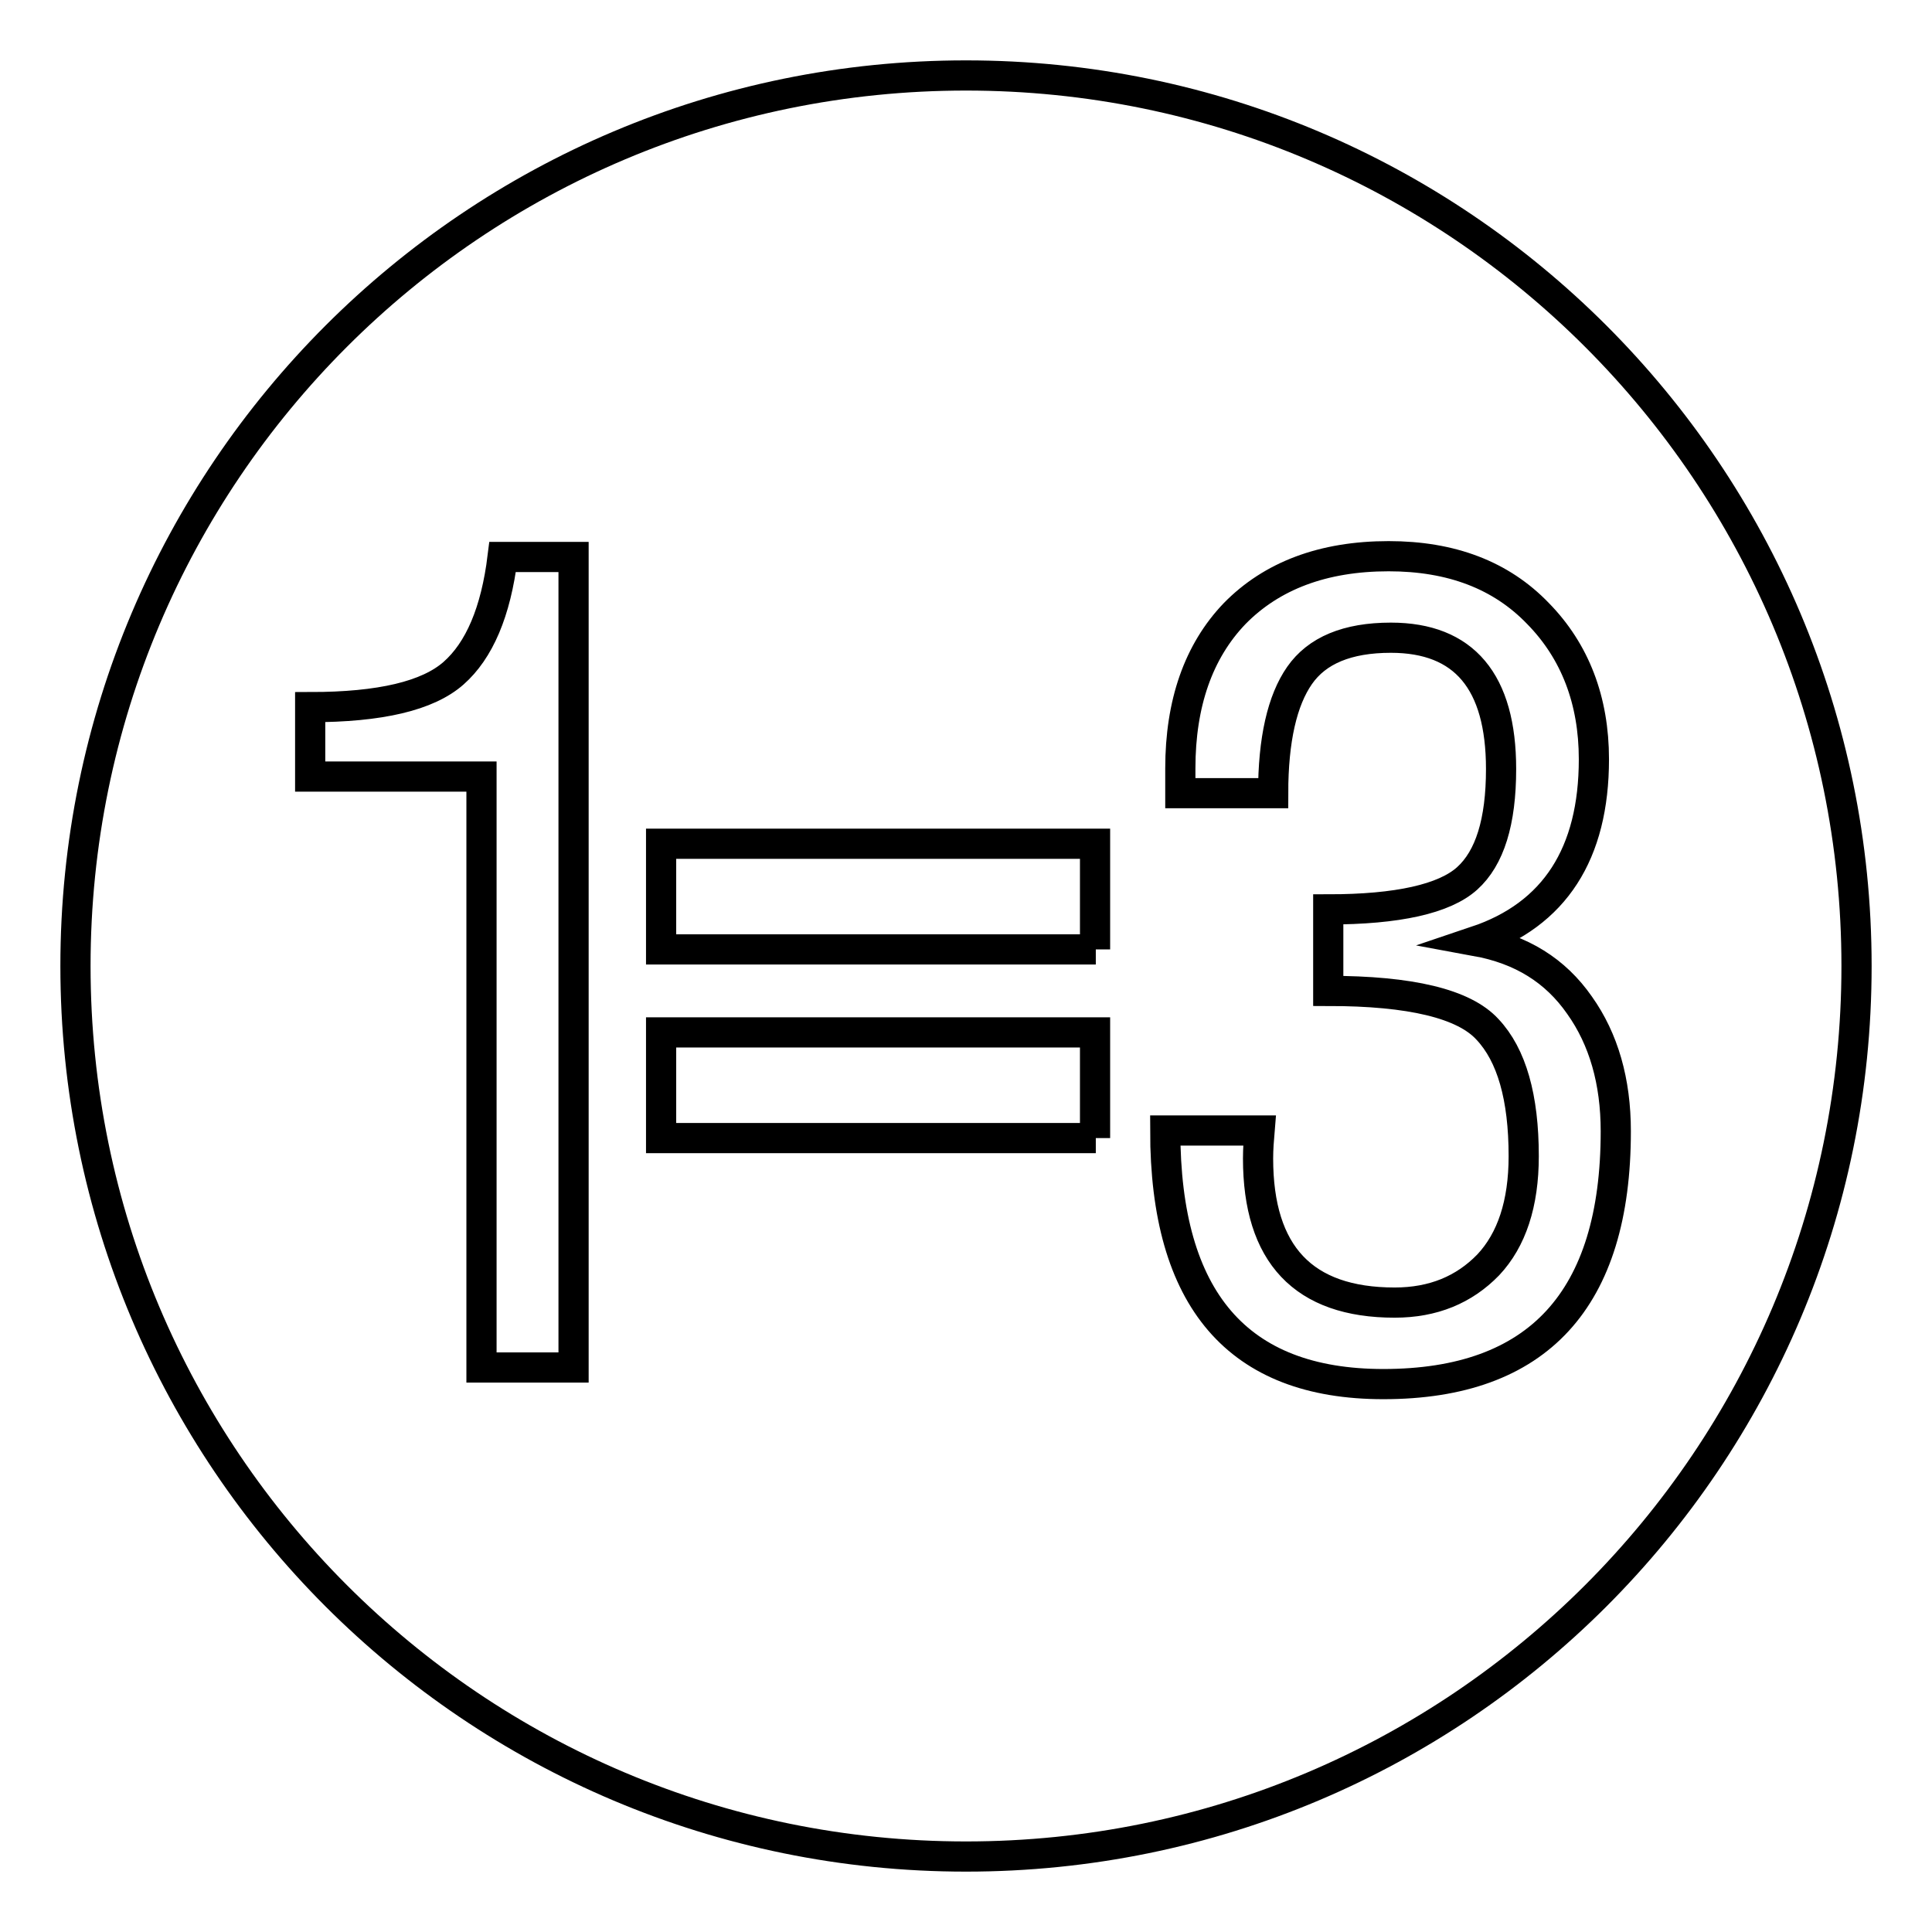 <?xml version="1.0" encoding="utf-8"?>
<!-- Svg Vector Icons : http://www.onlinewebfonts.com/icon -->
<!DOCTYPE svg PUBLIC "-//W3C//DTD SVG 1.1//EN" "http://www.w3.org/Graphics/SVG/1.1/DTD/svg11.dtd">
<svg version="1.1" xmlns="http://www.w3.org/2000/svg" xmlns:xlink="http://www.w3.org/1999/xlink" x="0px" y="0px" viewBox="0 0 256 256" enable-background="new 0 0 256 256" xml:space="preserve">
<g> <path stroke-width="4" fill-opacity="0" stroke="#000000"  d="M128,10C62.8,10,10,62.8,10,128c0,65.2,52.8,118,118,118c65.2,0,118-52.8,118-118C246,62.8,193.2,10,128,10 z M75.9,181.2H63.8v-78.3H41.1l0-9.2c9.3,0,15.6-1.5,19-4.5c3.4-3,5.6-8.1,6.5-15.4h9.4V181.2z M145.2,150.8H87.6v-14h57.5V150.8z  M145.2,125.8H87.6v-14h57.5V125.8z M183.3,183.4c-19.3,0-28.9-11.2-28.9-33.6h12.5l0,0l0,0l0,0c-0.1,1.2-0.2,2.4-0.2,3.7 c0,12.7,6,19.1,18.1,19.1c5.1,0,9.2-1.7,12.4-5c3.1-3.3,4.7-8.1,4.7-14.4c0-7.8-1.6-13.4-4.8-16.8c-3.1-3.4-10.2-5.1-21.1-5.1 v-10.8c9.2,0,15.4-1.4,18.4-4.1c3-2.7,4.5-7.5,4.5-14.5c0-11.6-4.9-17.4-14.6-17.4c-5.8,0-9.8,1.7-12.1,5 c-2.3,3.3-3.5,8.5-3.5,15.6h-12.3v-3.3c0-8.6,2.4-15.5,7.2-20.5c4.9-5,11.7-7.6,20.4-7.6c8.3,0,14.9,2.5,19.8,7.6 c4.9,5,7.4,11.5,7.4,19.3c0,12.5-5.2,20.6-15.6,24.1c6,1.1,10.5,3.9,13.7,8.5c3.2,4.5,4.8,10.1,4.8,16.7 C214.1,172.2,203.8,183.4,183.3,183.4z"/></g>
</svg>